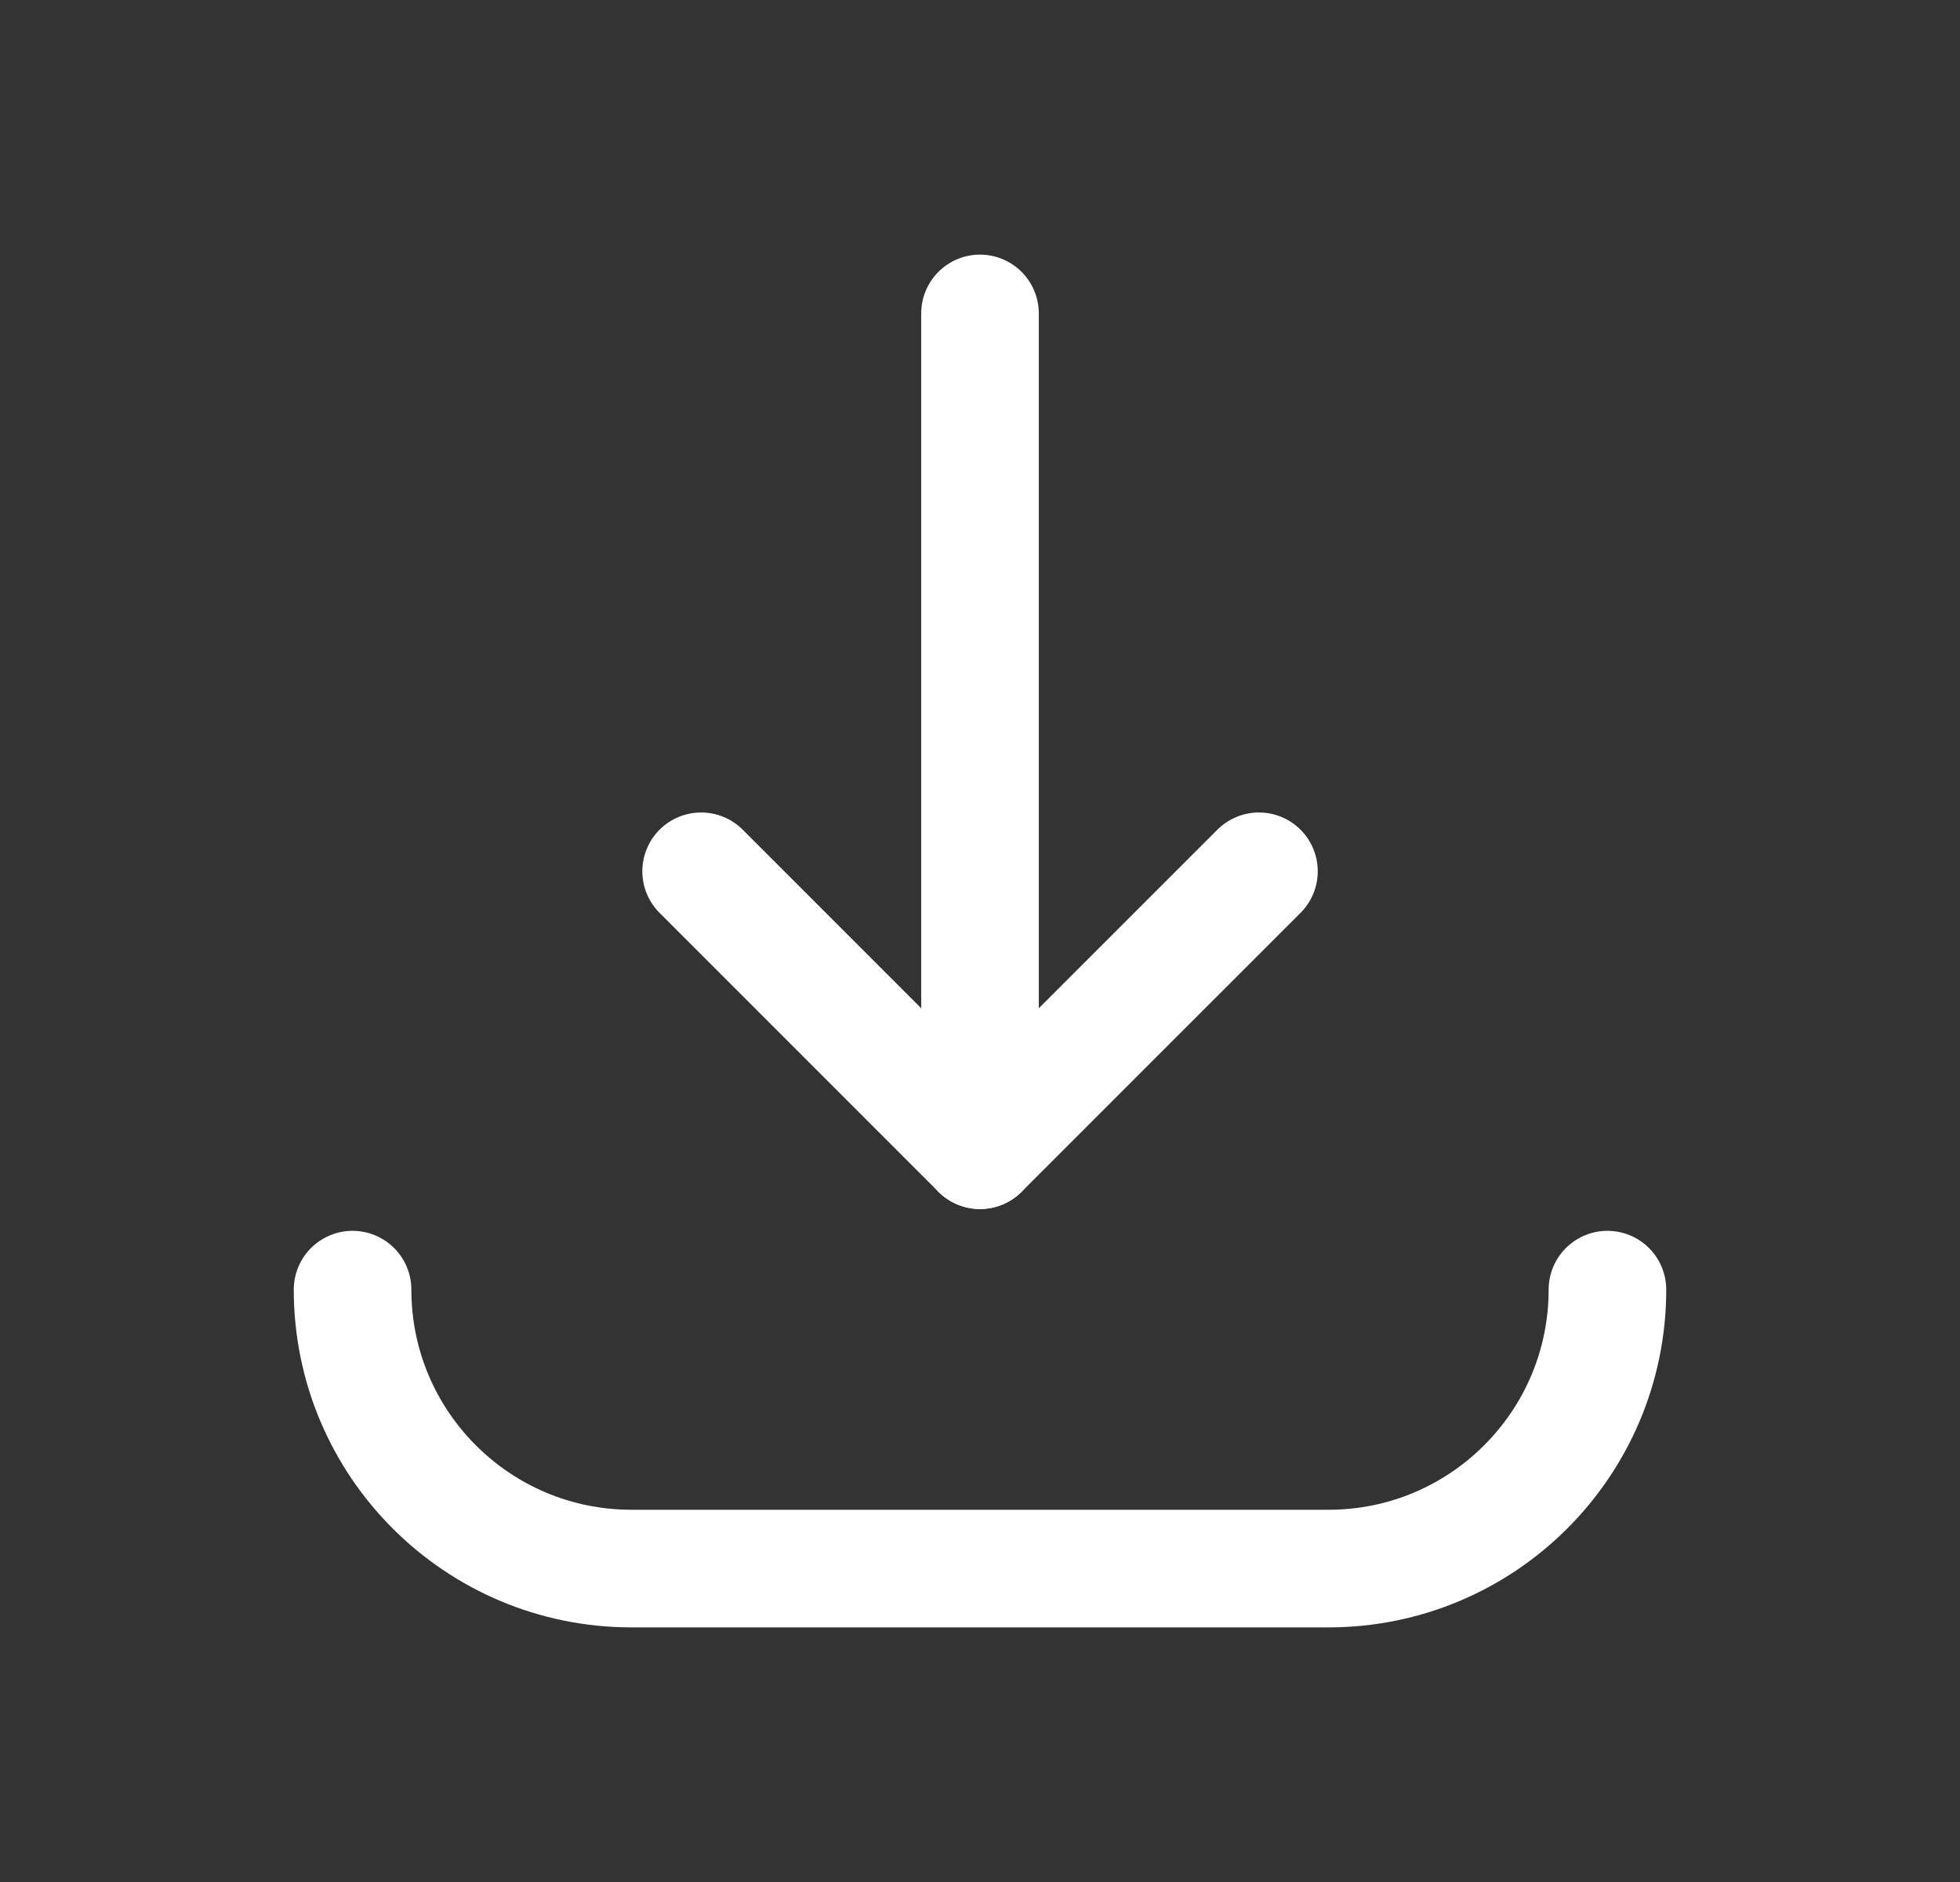 <svg width="25" height="24" viewBox="0 0 25 24" fill="none" xmlns="http://www.w3.org/2000/svg">
<rect x="0" y="0" width="25" height="24" fill="#333333" stroke="none"/>
<path d="M16.058 11.111L12.5 14.668L8.943 11.111" stroke="white" stroke-width="1.5" stroke-linecap="round" stroke-linejoin="round"/>
<path d="M12.5 3.997V14.668" stroke="white" stroke-width="1.5" stroke-linecap="round" stroke-linejoin="round"/>
<path d="M20.503 16.446C20.503 18.41 18.91 20.003 16.946 20.003H8.054C6.089 20.003 4.497 18.41 4.497 16.446" stroke="white" stroke-width="1.5" stroke-linecap="round" stroke-linejoin="round"/>
</svg>

